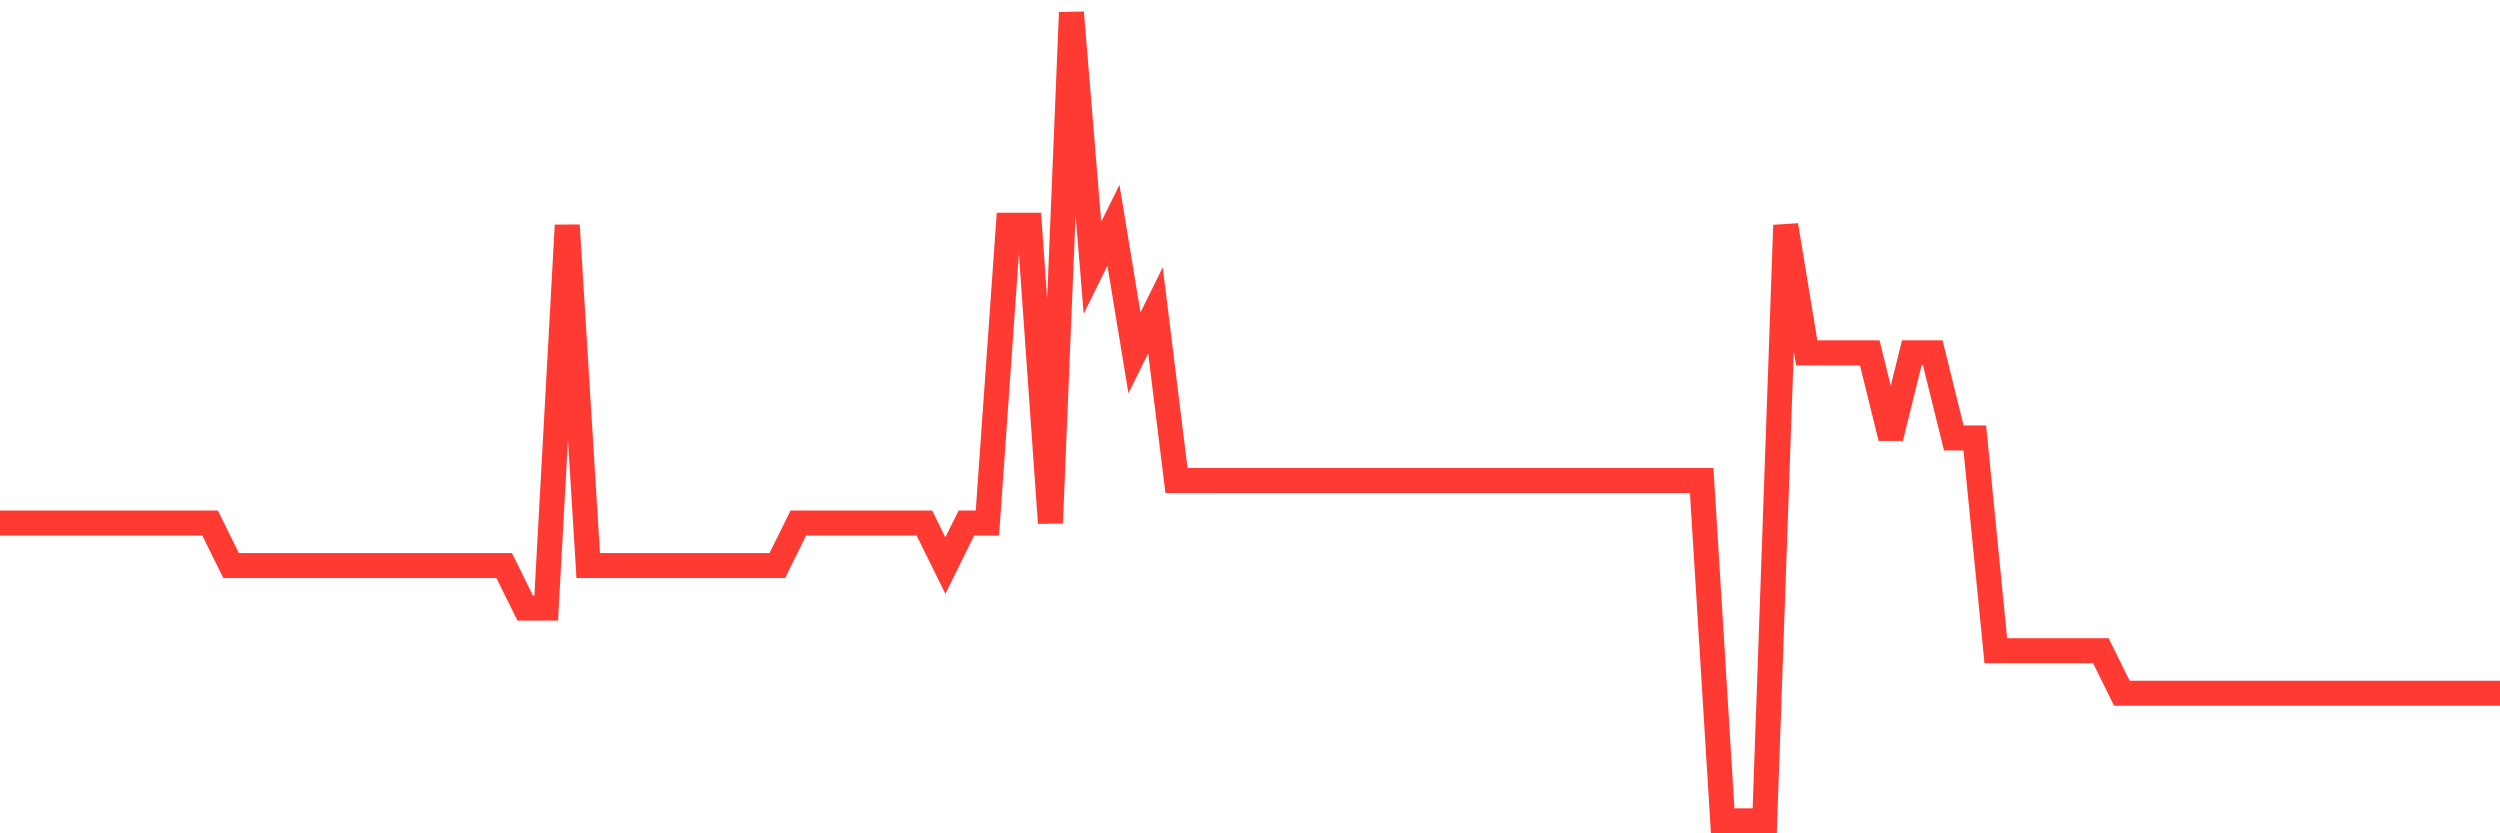 <svg
  xmlns="http://www.w3.org/2000/svg"
  xmlns:xlink="http://www.w3.org/1999/xlink"
  width="120"
  height="40"
  viewBox="0 0 120 40"
  preserveAspectRatio="none"
>
  <polyline
    points="0,25.105 1.008,25.105 2.017,25.105 3.025,25.105 4.034,25.105 5.042,25.105 6.05,25.105 7.059,25.105 8.067,25.105 9.076,25.105 10.084,25.105 11.092,27.147 12.101,27.147 13.109,27.147 14.118,27.147 15.126,27.147 16.134,27.147 17.143,27.147 18.151,27.147 19.16,27.147 20.168,27.147 21.176,27.147 22.185,27.147 23.193,27.147 24.202,27.147 25.21,29.189 26.218,29.189 27.227,10.811 28.235,27.147 29.244,27.147 30.252,27.147 31.261,27.147 32.269,27.147 33.277,27.147 34.286,27.147 35.294,27.147 36.303,27.147 37.311,27.147 38.319,25.105 39.328,25.105 40.336,25.105 41.345,25.105 42.353,25.105 43.361,25.105 44.37,25.105 45.378,27.147 46.387,25.105 47.395,25.105 48.403,10.811 49.412,10.811 50.42,25.105 51.429,0.6 52.437,12.853 53.445,10.811 54.454,16.937 55.462,14.895 56.471,23.063 57.479,23.063 58.487,23.063 59.496,23.063 60.504,23.063 61.513,23.063 62.521,23.063 63.529,23.063 64.538,23.063 65.546,23.063 66.555,23.063 67.563,23.063 68.571,23.063 69.58,23.063 70.588,23.063 71.597,23.063 72.605,23.063 73.613,23.063 74.622,23.063 75.63,23.063 76.639,23.063 77.647,23.063 78.655,23.063 79.664,23.063 80.672,23.063 81.681,23.063 82.689,39.4 83.697,39.4 84.706,39.4 85.714,10.811 86.723,16.937 87.731,16.937 88.739,16.937 89.748,16.937 90.756,21.021 91.765,16.937 92.773,16.937 93.782,21.021 94.79,21.021 95.798,31.232 96.807,31.232 97.815,31.232 98.824,31.232 99.832,31.232 100.84,31.232 101.849,33.274 102.857,33.274 103.866,33.274 104.874,33.274 105.882,33.274 106.891,33.274 107.899,33.274 108.908,33.274 109.916,33.274 110.924,33.274 111.933,33.274 112.941,33.274 113.95,33.274 114.958,33.274 115.966,33.274 116.975,33.274 117.983,33.274 118.992,33.274 120,33.274"
    fill="none"
    stroke="#ff3a33"
    stroke-width="1.2"
  >
  </polyline>
</svg>